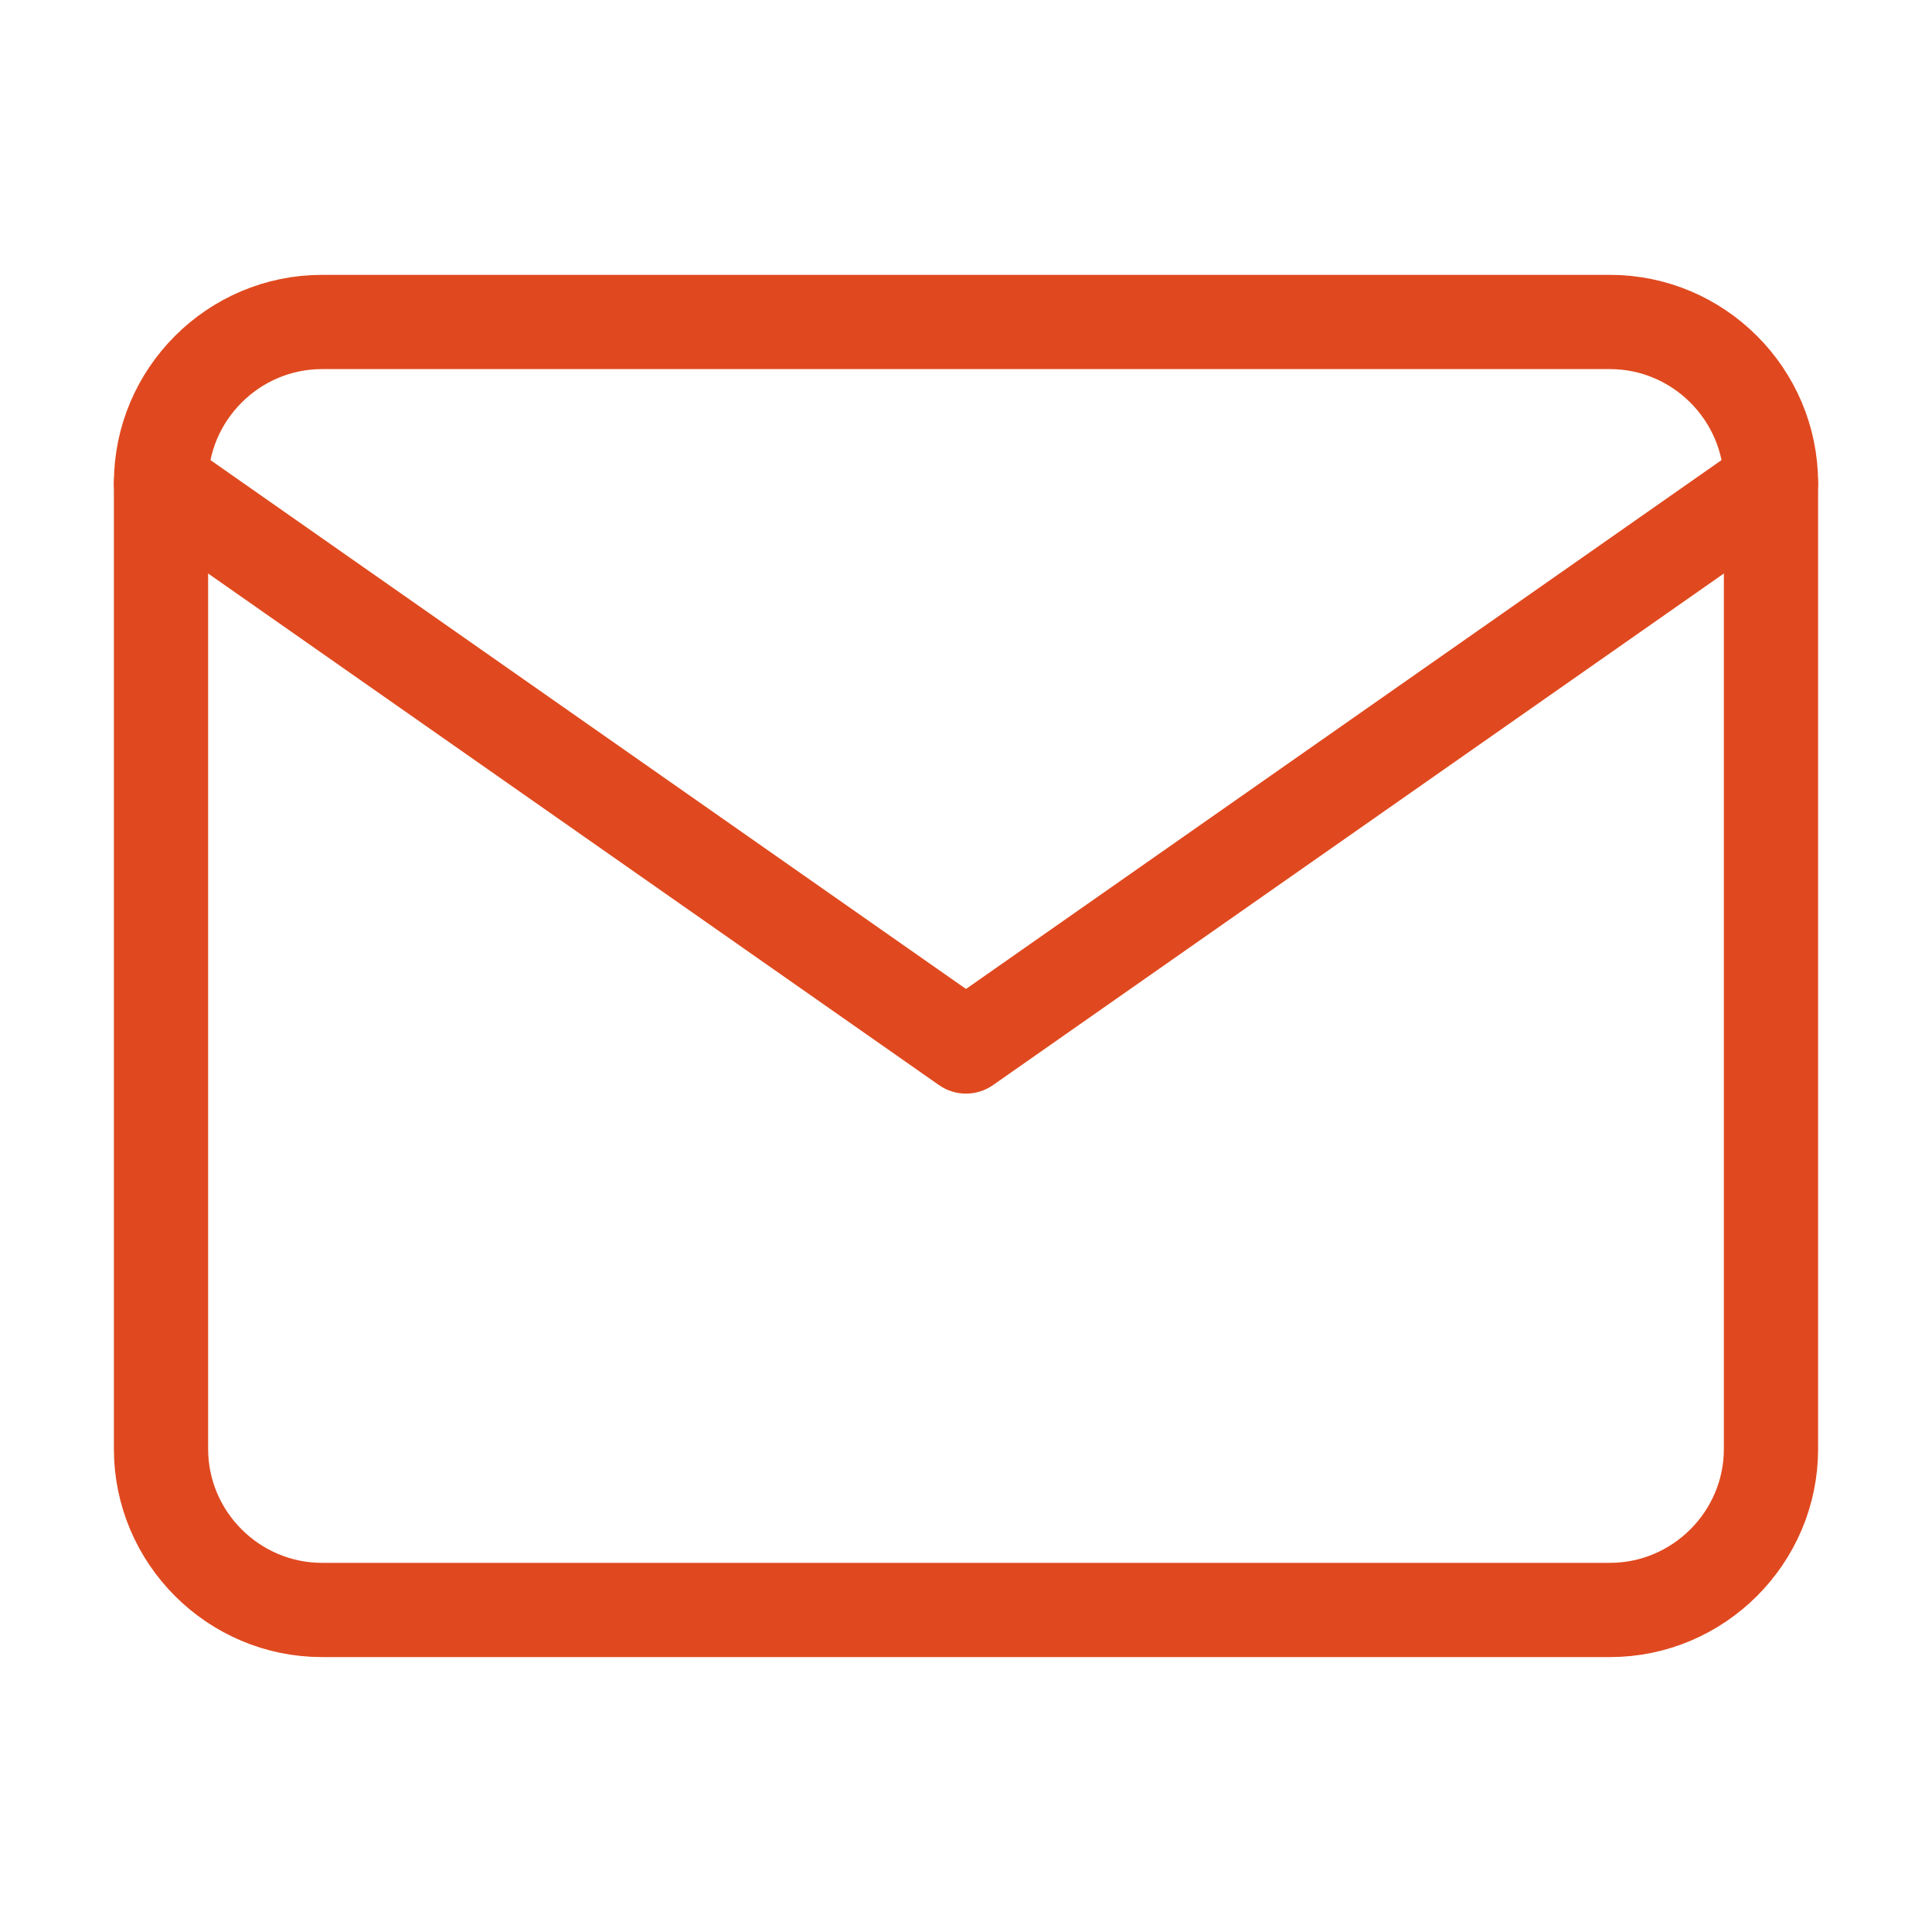 <svg width="32" height="32" viewBox="0 0 32 32" fill="none" xmlns="http://www.w3.org/2000/svg">
<path d="M5.333 5.333H26.666C28.133 5.333 29.333 6.533 29.333 8V24C29.333 25.466 28.133 26.666 26.666 26.666H5.333C3.866 26.666 2.667 25.466 2.667 24V8C2.667 6.533 3.866 5.333 5.333 5.333Z" stroke="#E0491F" stroke-width="1.561" stroke-linecap="round" stroke-linejoin="round"/>
<path d="M29.333 8L16 17.333L2.667 8" stroke="#E0491F" stroke-width="1.561" stroke-linecap="round" stroke-linejoin="round"/>
</svg>
